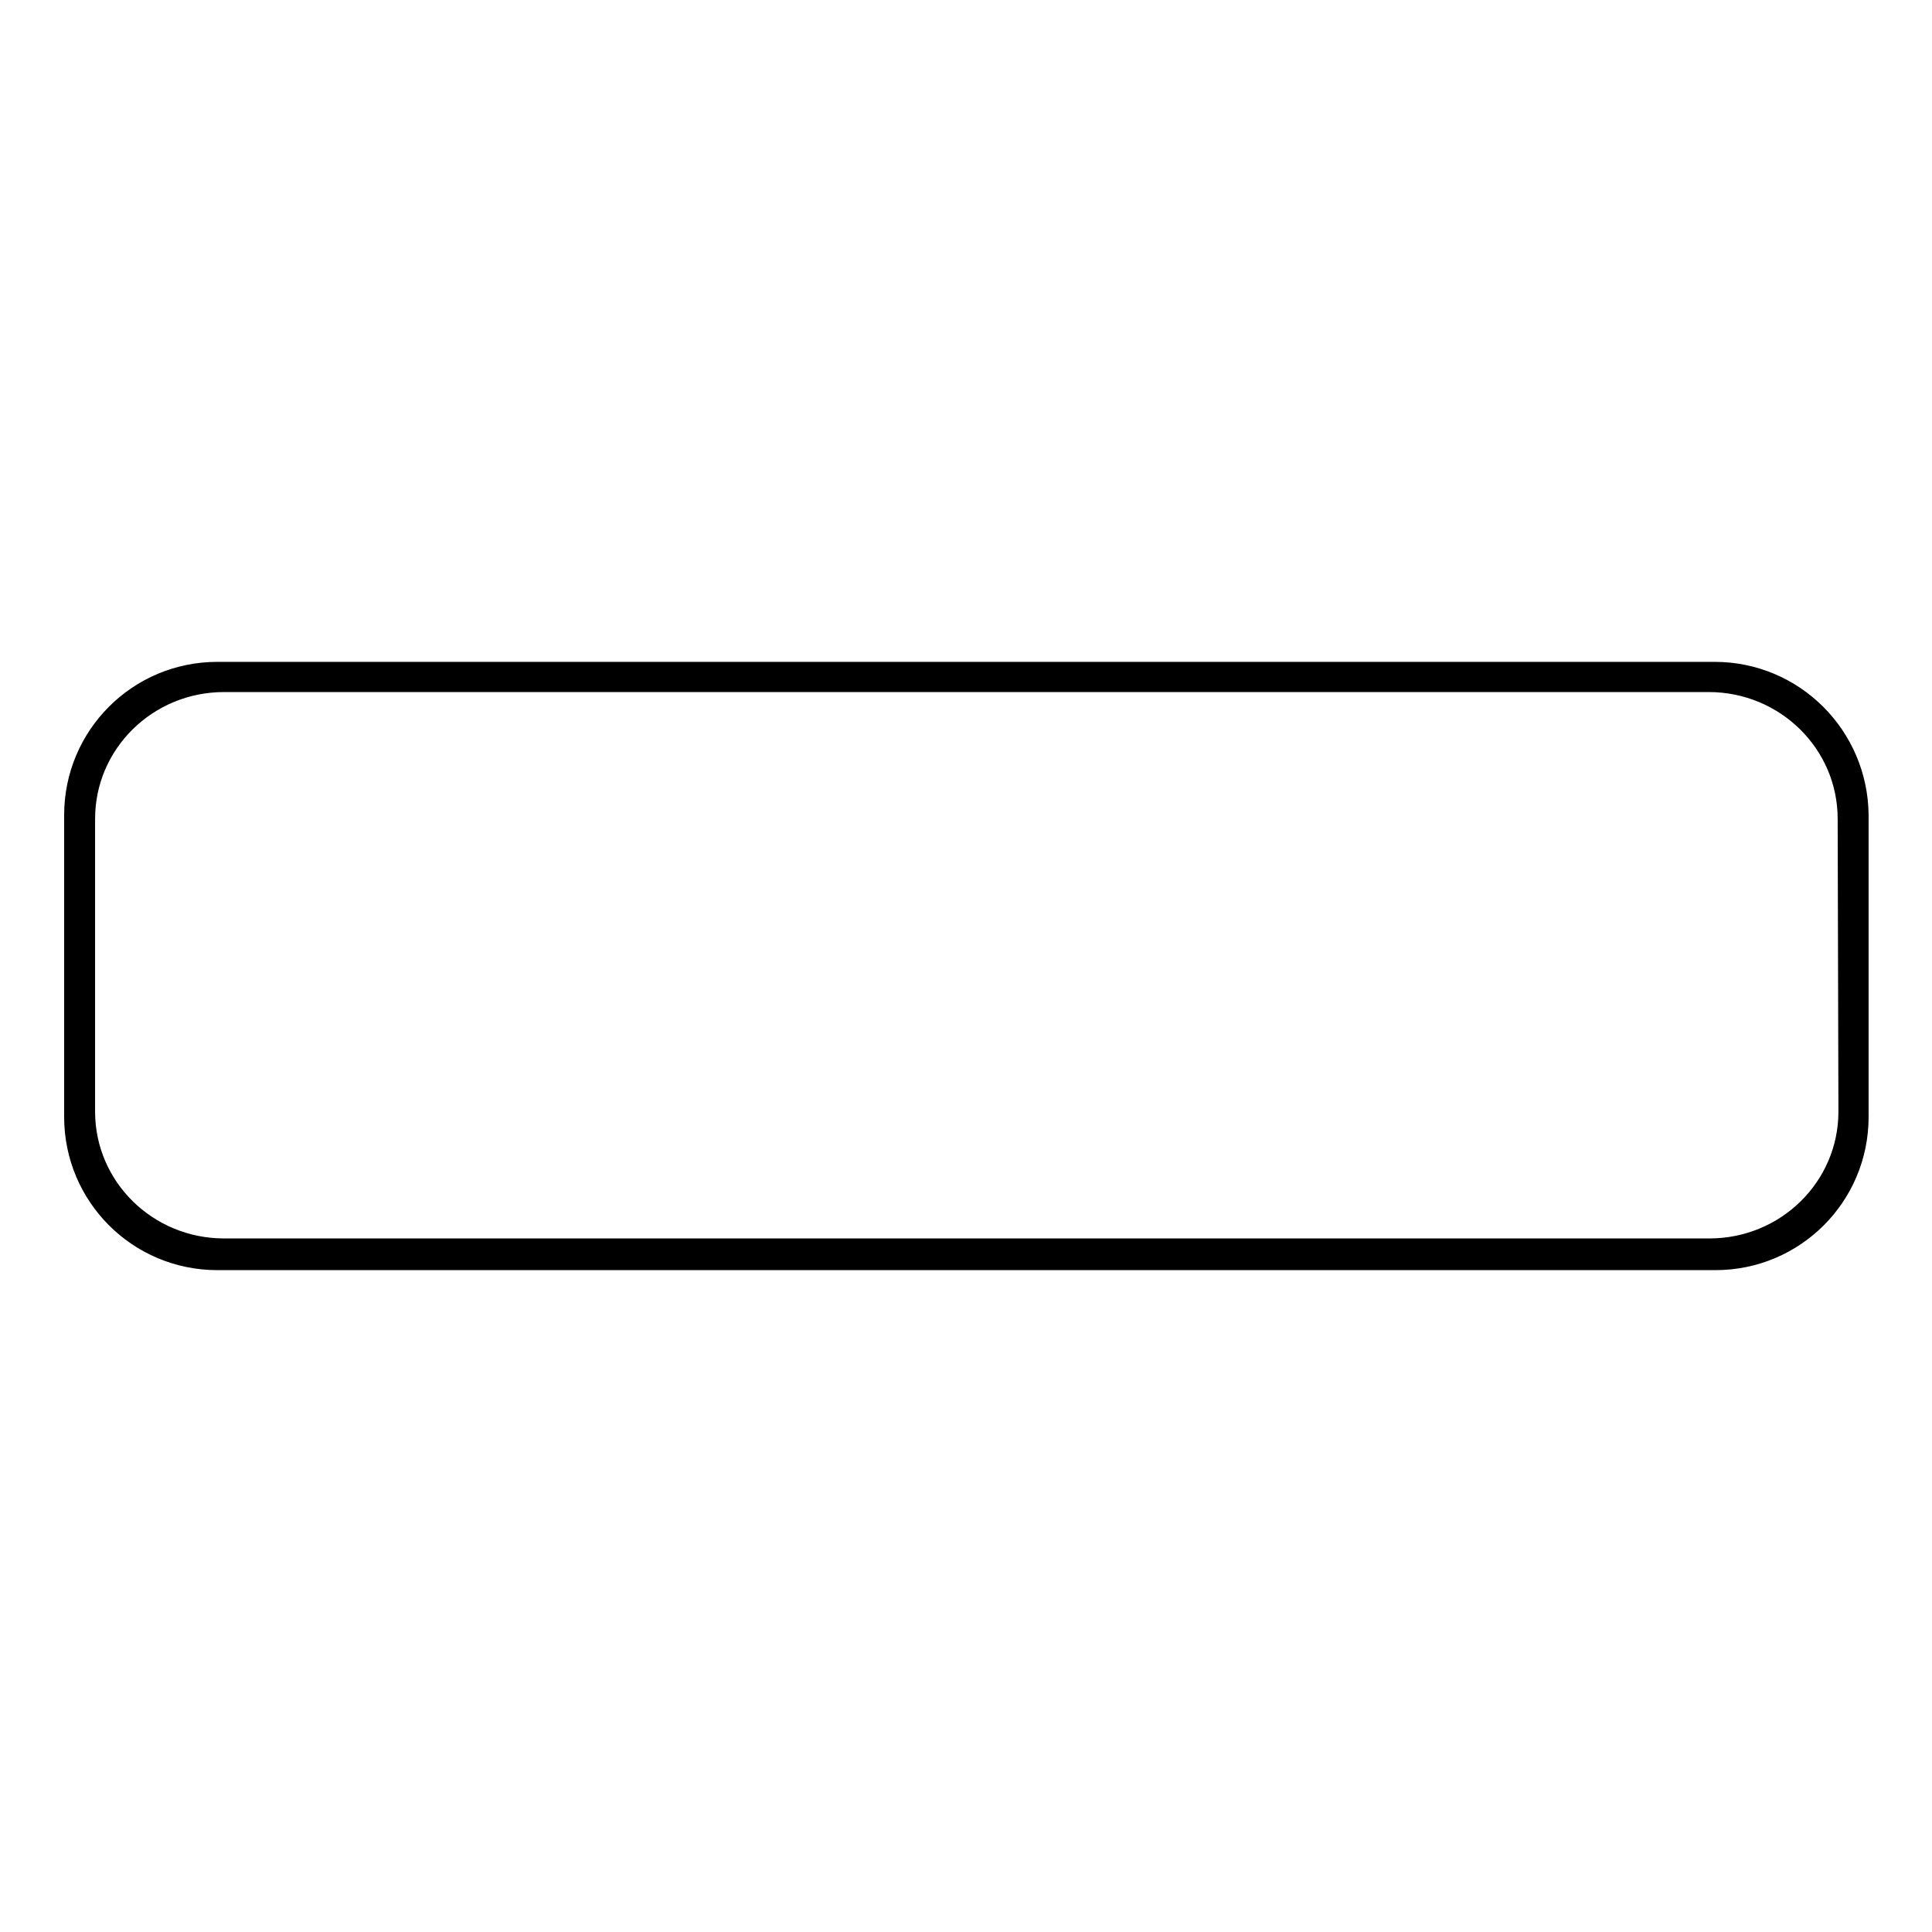 <?xml version="1.0" encoding="utf-8"?>
<!-- Svg Vector Icons : http://www.onlinewebfonts.com/icon -->
<!DOCTYPE svg PUBLIC "-//W3C//DTD SVG 1.1//EN" "http://www.w3.org/Graphics/SVG/1.1/DTD/svg11.dtd">
<svg version="1.1" xmlns="http://www.w3.org/2000/svg" xmlns:xlink="http://www.w3.org/1999/xlink" x="0px" y="0px" viewBox="0 0 256 256" enable-background="new 0 0 256 256" xml:space="preserve">
<g><g><path stroke-width="3" fill-opacity="0" stroke="#000000"  d="M227.2,89.2H28.8C18.4,89.2,10,97.6,10,108v40c0,10.4,8.4,18.8,18.8,18.8h198.5c10.4,0,18.8-8.4,18.8-18.8v-40C246,97.6,237.6,89.2,227.2,89.2z M245.1,147.3c0,10.1-8.3,18.3-18.6,18.3H29.7c-10.3,0-18.6-8.2-18.6-18.3v-38.8c0-10.1,8.3-18.3,18.6-18.3h196.7c10.3,0,18.6,8.2,18.6,18.3L245.1,147.3L245.1,147.3z"/></g></g>
</svg>